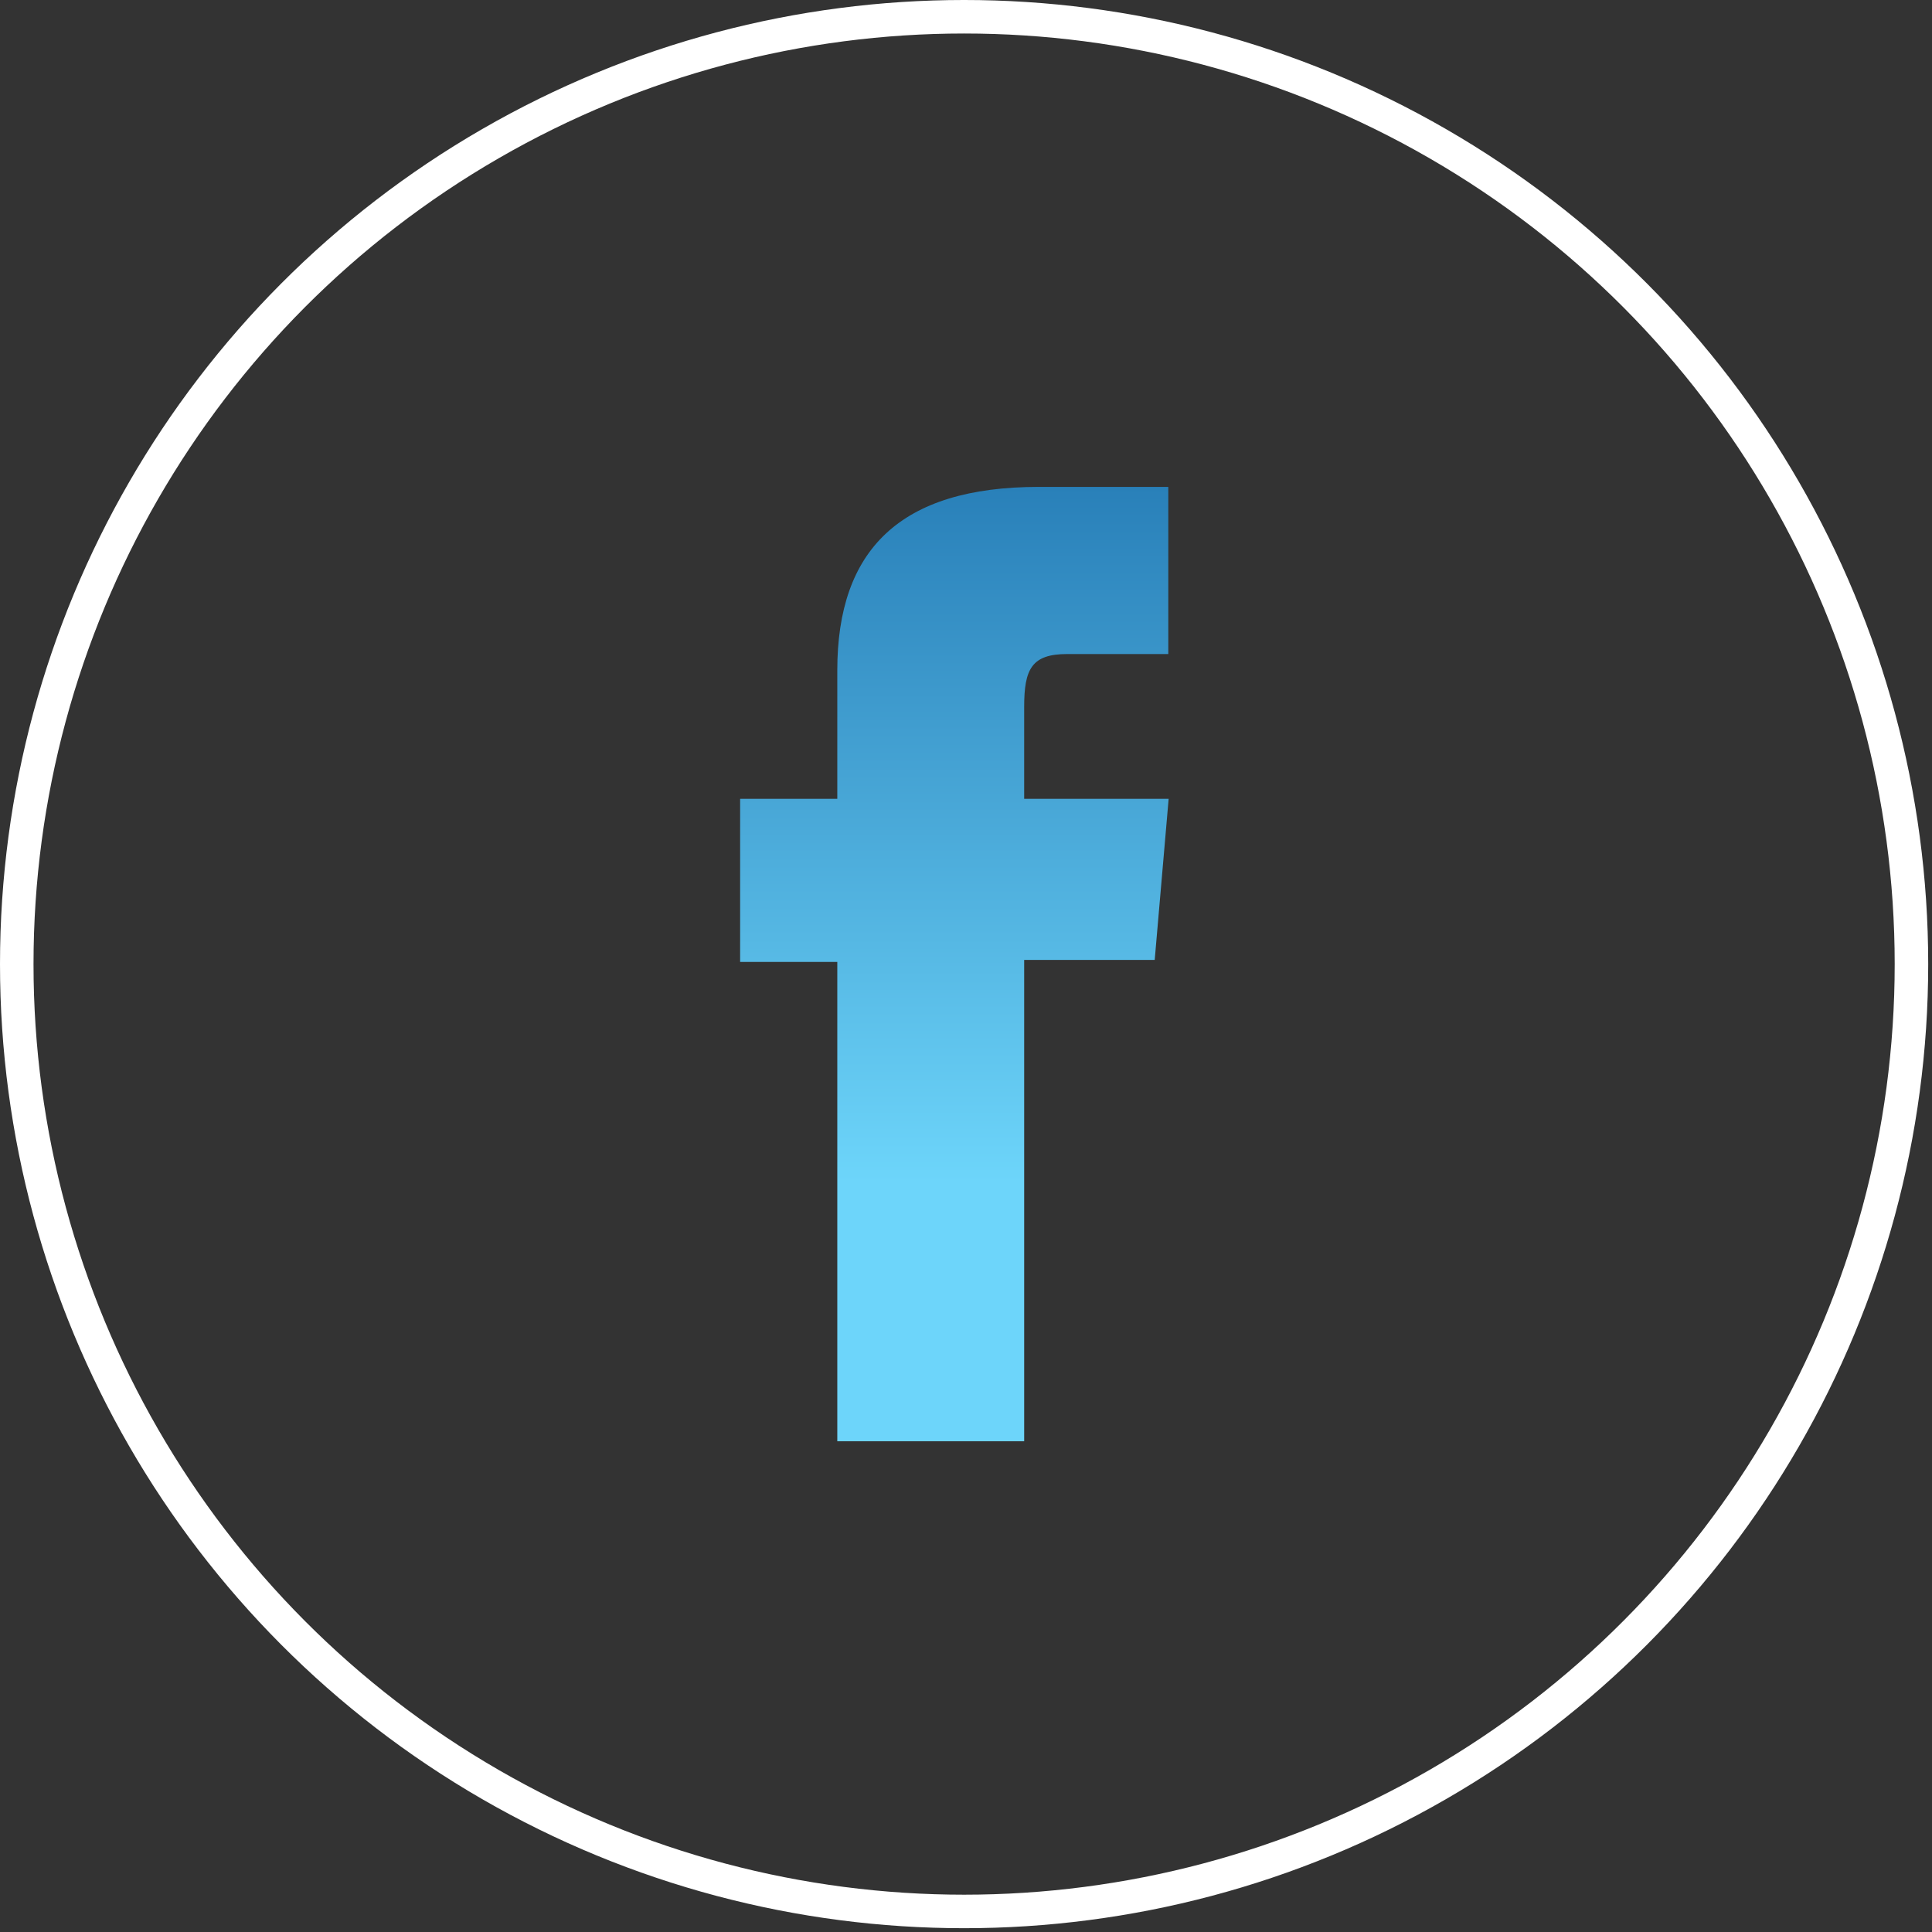 <svg xmlns="http://www.w3.org/2000/svg" width="55" height="55" viewBox="0 0 55 55" fill="none"><rect x="0" y="0" width="55" height="55" fill="#333333" stroke="none"/><circle cx="27.446" cy="27.446" r="26.969" stroke="white" stroke-width="0.954"></circle><path d="M23.836 41.03H29.156V27.327H32.872L33.269 22.741H29.156V20.125C29.156 19.045 29.369 18.619 30.383 18.619H33.259V13.861H29.571C25.625 13.861 23.836 15.652 23.836 19.083V22.741H21.07V27.384H23.836V41.021V41.03Z" fill="url(#paint0_linear_2887_430)"></path><defs><linearGradient id="paint0_linear_2887_430" x1="27.169" y1="13.861" x2="27.169" y2="41.03" gradientUnits="userSpaceOnUse"><stop stop-color="#2980B9"></stop><stop offset="0.729" stop-color="#6DD5FA"></stop><stop offset="0.964" stop-color="#6DD5FA"></stop></linearGradient></defs></svg>
